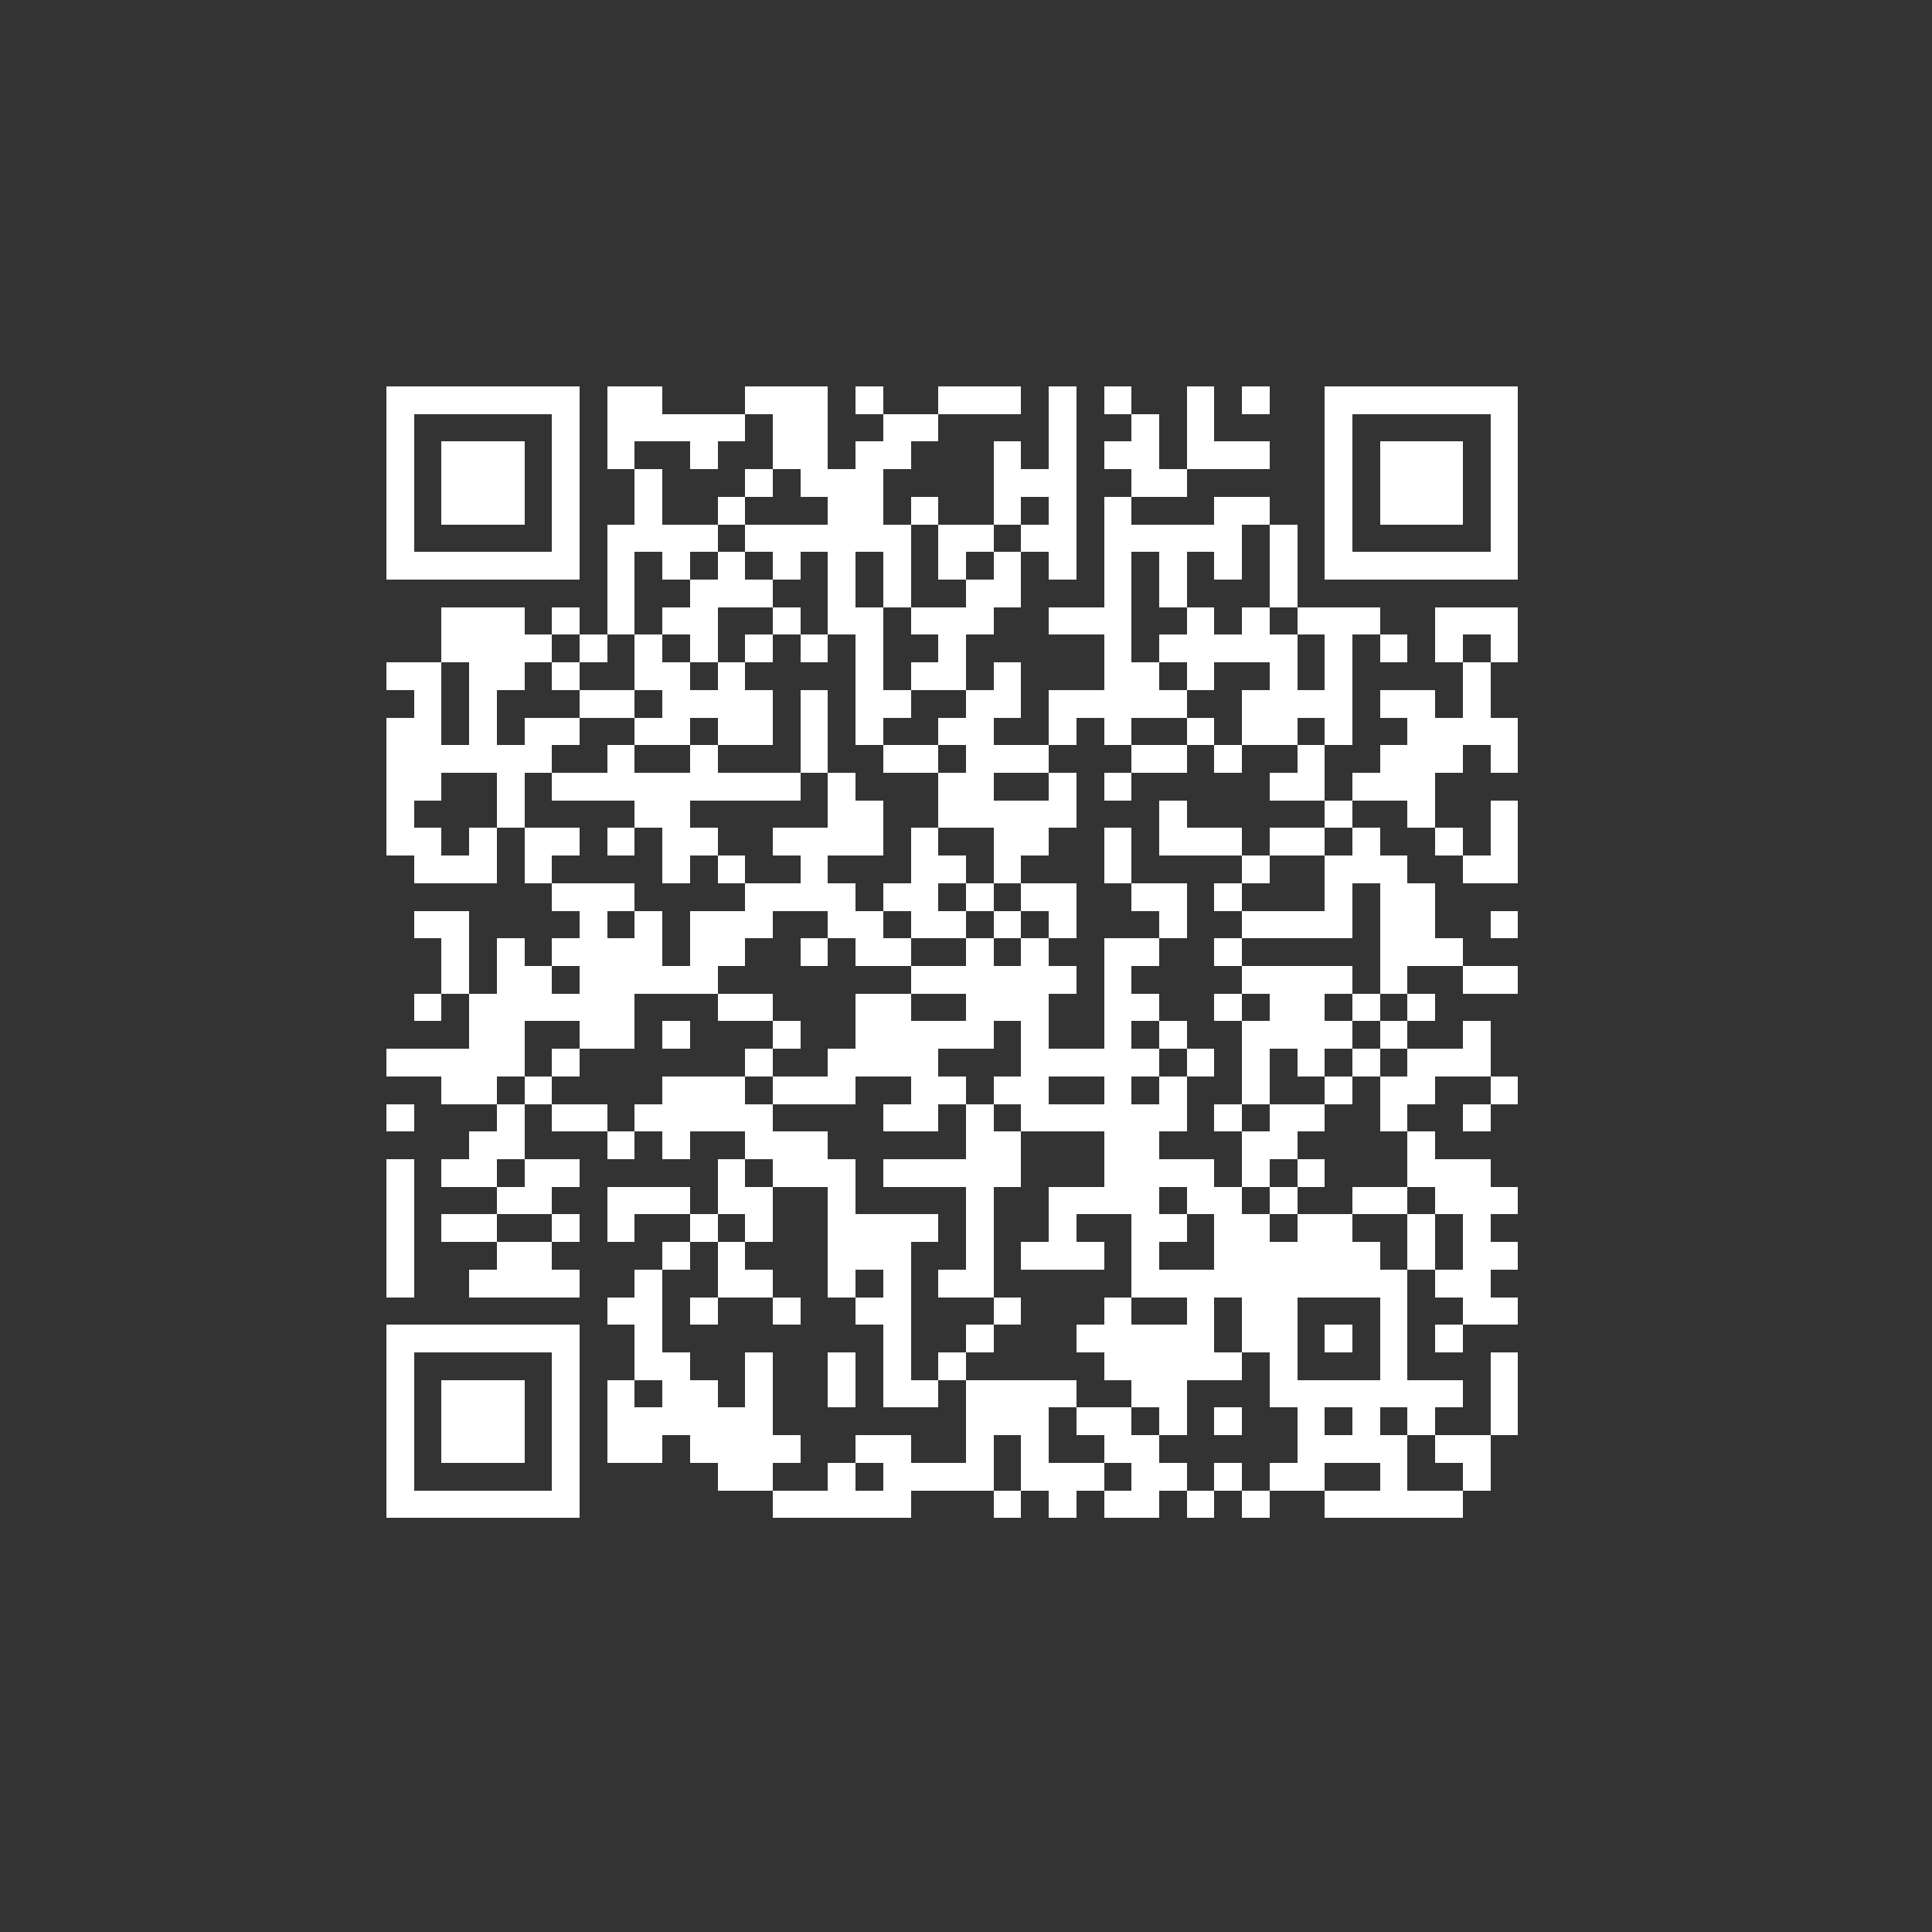 <?xml version="1.0" encoding="UTF-8" standalone="no"?>
<svg xmlns="http://www.w3.org/2000/svg" width="70" height="70" shape-rendering="crispEdges">
<rect width="100%" height="100%" fill="#333333" stroke="none"/>
<rect x="14" y="14" width="1" height="1" fill="white"/>
<rect x="15" y="14" width="1" height="1" fill="white"/>
<rect x="16" y="14" width="1" height="1" fill="white"/>
<rect x="17" y="14" width="1" height="1" fill="white"/>
<rect x="18" y="14" width="1" height="1" fill="white"/>
<rect x="19" y="14" width="1" height="1" fill="white"/>
<rect x="20" y="14" width="1" height="1" fill="white"/>
<rect x="22" y="14" width="1" height="1" fill="white"/>
<rect x="23" y="14" width="1" height="1" fill="white"/>
<rect x="27" y="14" width="1" height="1" fill="white"/>
<rect x="28" y="14" width="1" height="1" fill="white"/>
<rect x="29" y="14" width="1" height="1" fill="white"/>
<rect x="31" y="14" width="1" height="1" fill="white"/>
<rect x="34" y="14" width="1" height="1" fill="white"/>
<rect x="35" y="14" width="1" height="1" fill="white"/>
<rect x="36" y="14" width="1" height="1" fill="white"/>
<rect x="38" y="14" width="1" height="1" fill="white"/>
<rect x="40" y="14" width="1" height="1" fill="white"/>
<rect x="43" y="14" width="1" height="1" fill="white"/>
<rect x="45" y="14" width="1" height="1" fill="white"/>
<rect x="48" y="14" width="1" height="1" fill="white"/>
<rect x="49" y="14" width="1" height="1" fill="white"/>
<rect x="50" y="14" width="1" height="1" fill="white"/>
<rect x="51" y="14" width="1" height="1" fill="white"/>
<rect x="52" y="14" width="1" height="1" fill="white"/>
<rect x="53" y="14" width="1" height="1" fill="white"/>
<rect x="54" y="14" width="1" height="1" fill="white"/>
<rect x="14" y="15" width="1" height="1" fill="white"/>
<rect x="20" y="15" width="1" height="1" fill="white"/>
<rect x="22" y="15" width="1" height="1" fill="white"/>
<rect x="23" y="15" width="1" height="1" fill="white"/>
<rect x="24" y="15" width="1" height="1" fill="white"/>
<rect x="25" y="15" width="1" height="1" fill="white"/>
<rect x="26" y="15" width="1" height="1" fill="white"/>
<rect x="28" y="15" width="1" height="1" fill="white"/>
<rect x="29" y="15" width="1" height="1" fill="white"/>
<rect x="32" y="15" width="1" height="1" fill="white"/>
<rect x="33" y="15" width="1" height="1" fill="white"/>
<rect x="38" y="15" width="1" height="1" fill="white"/>
<rect x="41" y="15" width="1" height="1" fill="white"/>
<rect x="43" y="15" width="1" height="1" fill="white"/>
<rect x="48" y="15" width="1" height="1" fill="white"/>
<rect x="54" y="15" width="1" height="1" fill="white"/>
<rect x="14" y="16" width="1" height="1" fill="white"/>
<rect x="16" y="16" width="1" height="1" fill="white"/>
<rect x="17" y="16" width="1" height="1" fill="white"/>
<rect x="18" y="16" width="1" height="1" fill="white"/>
<rect x="20" y="16" width="1" height="1" fill="white"/>
<rect x="22" y="16" width="1" height="1" fill="white"/>
<rect x="25" y="16" width="1" height="1" fill="white"/>
<rect x="28" y="16" width="1" height="1" fill="white"/>
<rect x="29" y="16" width="1" height="1" fill="white"/>
<rect x="31" y="16" width="1" height="1" fill="white"/>
<rect x="32" y="16" width="1" height="1" fill="white"/>
<rect x="36" y="16" width="1" height="1" fill="white"/>
<rect x="38" y="16" width="1" height="1" fill="white"/>
<rect x="40" y="16" width="1" height="1" fill="white"/>
<rect x="41" y="16" width="1" height="1" fill="white"/>
<rect x="43" y="16" width="1" height="1" fill="white"/>
<rect x="44" y="16" width="1" height="1" fill="white"/>
<rect x="45" y="16" width="1" height="1" fill="white"/>
<rect x="48" y="16" width="1" height="1" fill="white"/>
<rect x="50" y="16" width="1" height="1" fill="white"/>
<rect x="51" y="16" width="1" height="1" fill="white"/>
<rect x="52" y="16" width="1" height="1" fill="white"/>
<rect x="54" y="16" width="1" height="1" fill="white"/>
<rect x="14" y="17" width="1" height="1" fill="white"/>
<rect x="16" y="17" width="1" height="1" fill="white"/>
<rect x="17" y="17" width="1" height="1" fill="white"/>
<rect x="18" y="17" width="1" height="1" fill="white"/>
<rect x="20" y="17" width="1" height="1" fill="white"/>
<rect x="23" y="17" width="1" height="1" fill="white"/>
<rect x="27" y="17" width="1" height="1" fill="white"/>
<rect x="29" y="17" width="1" height="1" fill="white"/>
<rect x="30" y="17" width="1" height="1" fill="white"/>
<rect x="31" y="17" width="1" height="1" fill="white"/>
<rect x="36" y="17" width="1" height="1" fill="white"/>
<rect x="37" y="17" width="1" height="1" fill="white"/>
<rect x="38" y="17" width="1" height="1" fill="white"/>
<rect x="41" y="17" width="1" height="1" fill="white"/>
<rect x="42" y="17" width="1" height="1" fill="white"/>
<rect x="48" y="17" width="1" height="1" fill="white"/>
<rect x="50" y="17" width="1" height="1" fill="white"/>
<rect x="51" y="17" width="1" height="1" fill="white"/>
<rect x="52" y="17" width="1" height="1" fill="white"/>
<rect x="54" y="17" width="1" height="1" fill="white"/>
<rect x="14" y="18" width="1" height="1" fill="white"/>
<rect x="16" y="18" width="1" height="1" fill="white"/>
<rect x="17" y="18" width="1" height="1" fill="white"/>
<rect x="18" y="18" width="1" height="1" fill="white"/>
<rect x="20" y="18" width="1" height="1" fill="white"/>
<rect x="23" y="18" width="1" height="1" fill="white"/>
<rect x="26" y="18" width="1" height="1" fill="white"/>
<rect x="30" y="18" width="1" height="1" fill="white"/>
<rect x="31" y="18" width="1" height="1" fill="white"/>
<rect x="33" y="18" width="1" height="1" fill="white"/>
<rect x="36" y="18" width="1" height="1" fill="white"/>
<rect x="38" y="18" width="1" height="1" fill="white"/>
<rect x="40" y="18" width="1" height="1" fill="white"/>
<rect x="44" y="18" width="1" height="1" fill="white"/>
<rect x="45" y="18" width="1" height="1" fill="white"/>
<rect x="48" y="18" width="1" height="1" fill="white"/>
<rect x="50" y="18" width="1" height="1" fill="white"/>
<rect x="51" y="18" width="1" height="1" fill="white"/>
<rect x="52" y="18" width="1" height="1" fill="white"/>
<rect x="54" y="18" width="1" height="1" fill="white"/>
<rect x="14" y="19" width="1" height="1" fill="white"/>
<rect x="20" y="19" width="1" height="1" fill="white"/>
<rect x="22" y="19" width="1" height="1" fill="white"/>
<rect x="23" y="19" width="1" height="1" fill="white"/>
<rect x="24" y="19" width="1" height="1" fill="white"/>
<rect x="25" y="19" width="1" height="1" fill="white"/>
<rect x="27" y="19" width="1" height="1" fill="white"/>
<rect x="28" y="19" width="1" height="1" fill="white"/>
<rect x="29" y="19" width="1" height="1" fill="white"/>
<rect x="30" y="19" width="1" height="1" fill="white"/>
<rect x="31" y="19" width="1" height="1" fill="white"/>
<rect x="32" y="19" width="1" height="1" fill="white"/>
<rect x="34" y="19" width="1" height="1" fill="white"/>
<rect x="35" y="19" width="1" height="1" fill="white"/>
<rect x="37" y="19" width="1" height="1" fill="white"/>
<rect x="38" y="19" width="1" height="1" fill="white"/>
<rect x="40" y="19" width="1" height="1" fill="white"/>
<rect x="41" y="19" width="1" height="1" fill="white"/>
<rect x="42" y="19" width="1" height="1" fill="white"/>
<rect x="43" y="19" width="1" height="1" fill="white"/>
<rect x="44" y="19" width="1" height="1" fill="white"/>
<rect x="46" y="19" width="1" height="1" fill="white"/>
<rect x="48" y="19" width="1" height="1" fill="white"/>
<rect x="54" y="19" width="1" height="1" fill="white"/>
<rect x="14" y="20" width="1" height="1" fill="white"/>
<rect x="15" y="20" width="1" height="1" fill="white"/>
<rect x="16" y="20" width="1" height="1" fill="white"/>
<rect x="17" y="20" width="1" height="1" fill="white"/>
<rect x="18" y="20" width="1" height="1" fill="white"/>
<rect x="19" y="20" width="1" height="1" fill="white"/>
<rect x="20" y="20" width="1" height="1" fill="white"/>
<rect x="22" y="20" width="1" height="1" fill="white"/>
<rect x="24" y="20" width="1" height="1" fill="white"/>
<rect x="26" y="20" width="1" height="1" fill="white"/>
<rect x="28" y="20" width="1" height="1" fill="white"/>
<rect x="30" y="20" width="1" height="1" fill="white"/>
<rect x="32" y="20" width="1" height="1" fill="white"/>
<rect x="34" y="20" width="1" height="1" fill="white"/>
<rect x="36" y="20" width="1" height="1" fill="white"/>
<rect x="38" y="20" width="1" height="1" fill="white"/>
<rect x="40" y="20" width="1" height="1" fill="white"/>
<rect x="42" y="20" width="1" height="1" fill="white"/>
<rect x="44" y="20" width="1" height="1" fill="white"/>
<rect x="46" y="20" width="1" height="1" fill="white"/>
<rect x="48" y="20" width="1" height="1" fill="white"/>
<rect x="49" y="20" width="1" height="1" fill="white"/>
<rect x="50" y="20" width="1" height="1" fill="white"/>
<rect x="51" y="20" width="1" height="1" fill="white"/>
<rect x="52" y="20" width="1" height="1" fill="white"/>
<rect x="53" y="20" width="1" height="1" fill="white"/>
<rect x="54" y="20" width="1" height="1" fill="white"/>
<rect x="22" y="21" width="1" height="1" fill="white"/>
<rect x="25" y="21" width="1" height="1" fill="white"/>
<rect x="26" y="21" width="1" height="1" fill="white"/>
<rect x="27" y="21" width="1" height="1" fill="white"/>
<rect x="30" y="21" width="1" height="1" fill="white"/>
<rect x="32" y="21" width="1" height="1" fill="white"/>
<rect x="35" y="21" width="1" height="1" fill="white"/>
<rect x="36" y="21" width="1" height="1" fill="white"/>
<rect x="40" y="21" width="1" height="1" fill="white"/>
<rect x="42" y="21" width="1" height="1" fill="white"/>
<rect x="46" y="21" width="1" height="1" fill="white"/>
<rect x="16" y="22" width="1" height="1" fill="white"/>
<rect x="17" y="22" width="1" height="1" fill="white"/>
<rect x="18" y="22" width="1" height="1" fill="white"/>
<rect x="20" y="22" width="1" height="1" fill="white"/>
<rect x="22" y="22" width="1" height="1" fill="white"/>
<rect x="24" y="22" width="1" height="1" fill="white"/>
<rect x="25" y="22" width="1" height="1" fill="white"/>
<rect x="28" y="22" width="1" height="1" fill="white"/>
<rect x="30" y="22" width="1" height="1" fill="white"/>
<rect x="31" y="22" width="1" height="1" fill="white"/>
<rect x="33" y="22" width="1" height="1" fill="white"/>
<rect x="34" y="22" width="1" height="1" fill="white"/>
<rect x="35" y="22" width="1" height="1" fill="white"/>
<rect x="38" y="22" width="1" height="1" fill="white"/>
<rect x="39" y="22" width="1" height="1" fill="white"/>
<rect x="40" y="22" width="1" height="1" fill="white"/>
<rect x="43" y="22" width="1" height="1" fill="white"/>
<rect x="45" y="22" width="1" height="1" fill="white"/>
<rect x="47" y="22" width="1" height="1" fill="white"/>
<rect x="48" y="22" width="1" height="1" fill="white"/>
<rect x="49" y="22" width="1" height="1" fill="white"/>
<rect x="52" y="22" width="1" height="1" fill="white"/>
<rect x="53" y="22" width="1" height="1" fill="white"/>
<rect x="54" y="22" width="1" height="1" fill="white"/>
<rect x="16" y="23" width="1" height="1" fill="white"/>
<rect x="17" y="23" width="1" height="1" fill="white"/>
<rect x="18" y="23" width="1" height="1" fill="white"/>
<rect x="19" y="23" width="1" height="1" fill="white"/>
<rect x="21" y="23" width="1" height="1" fill="white"/>
<rect x="23" y="23" width="1" height="1" fill="white"/>
<rect x="25" y="23" width="1" height="1" fill="white"/>
<rect x="27" y="23" width="1" height="1" fill="white"/>
<rect x="29" y="23" width="1" height="1" fill="white"/>
<rect x="31" y="23" width="1" height="1" fill="white"/>
<rect x="34" y="23" width="1" height="1" fill="white"/>
<rect x="40" y="23" width="1" height="1" fill="white"/>
<rect x="42" y="23" width="1" height="1" fill="white"/>
<rect x="43" y="23" width="1" height="1" fill="white"/>
<rect x="44" y="23" width="1" height="1" fill="white"/>
<rect x="45" y="23" width="1" height="1" fill="white"/>
<rect x="46" y="23" width="1" height="1" fill="white"/>
<rect x="48" y="23" width="1" height="1" fill="white"/>
<rect x="50" y="23" width="1" height="1" fill="white"/>
<rect x="52" y="23" width="1" height="1" fill="white"/>
<rect x="54" y="23" width="1" height="1" fill="white"/>
<rect x="14" y="24" width="1" height="1" fill="white"/>
<rect x="15" y="24" width="1" height="1" fill="white"/>
<rect x="17" y="24" width="1" height="1" fill="white"/>
<rect x="18" y="24" width="1" height="1" fill="white"/>
<rect x="20" y="24" width="1" height="1" fill="white"/>
<rect x="23" y="24" width="1" height="1" fill="white"/>
<rect x="24" y="24" width="1" height="1" fill="white"/>
<rect x="26" y="24" width="1" height="1" fill="white"/>
<rect x="31" y="24" width="1" height="1" fill="white"/>
<rect x="33" y="24" width="1" height="1" fill="white"/>
<rect x="34" y="24" width="1" height="1" fill="white"/>
<rect x="36" y="24" width="1" height="1" fill="white"/>
<rect x="40" y="24" width="1" height="1" fill="white"/>
<rect x="41" y="24" width="1" height="1" fill="white"/>
<rect x="43" y="24" width="1" height="1" fill="white"/>
<rect x="46" y="24" width="1" height="1" fill="white"/>
<rect x="48" y="24" width="1" height="1" fill="white"/>
<rect x="53" y="24" width="1" height="1" fill="white"/>
<rect x="15" y="25" width="1" height="1" fill="white"/>
<rect x="17" y="25" width="1" height="1" fill="white"/>
<rect x="21" y="25" width="1" height="1" fill="white"/>
<rect x="22" y="25" width="1" height="1" fill="white"/>
<rect x="24" y="25" width="1" height="1" fill="white"/>
<rect x="25" y="25" width="1" height="1" fill="white"/>
<rect x="26" y="25" width="1" height="1" fill="white"/>
<rect x="27" y="25" width="1" height="1" fill="white"/>
<rect x="29" y="25" width="1" height="1" fill="white"/>
<rect x="31" y="25" width="1" height="1" fill="white"/>
<rect x="32" y="25" width="1" height="1" fill="white"/>
<rect x="35" y="25" width="1" height="1" fill="white"/>
<rect x="36" y="25" width="1" height="1" fill="white"/>
<rect x="38" y="25" width="1" height="1" fill="white"/>
<rect x="39" y="25" width="1" height="1" fill="white"/>
<rect x="40" y="25" width="1" height="1" fill="white"/>
<rect x="41" y="25" width="1" height="1" fill="white"/>
<rect x="42" y="25" width="1" height="1" fill="white"/>
<rect x="45" y="25" width="1" height="1" fill="white"/>
<rect x="46" y="25" width="1" height="1" fill="white"/>
<rect x="47" y="25" width="1" height="1" fill="white"/>
<rect x="48" y="25" width="1" height="1" fill="white"/>
<rect x="50" y="25" width="1" height="1" fill="white"/>
<rect x="51" y="25" width="1" height="1" fill="white"/>
<rect x="53" y="25" width="1" height="1" fill="white"/>
<rect x="14" y="26" width="1" height="1" fill="white"/>
<rect x="15" y="26" width="1" height="1" fill="white"/>
<rect x="17" y="26" width="1" height="1" fill="white"/>
<rect x="19" y="26" width="1" height="1" fill="white"/>
<rect x="20" y="26" width="1" height="1" fill="white"/>
<rect x="23" y="26" width="1" height="1" fill="white"/>
<rect x="24" y="26" width="1" height="1" fill="white"/>
<rect x="26" y="26" width="1" height="1" fill="white"/>
<rect x="27" y="26" width="1" height="1" fill="white"/>
<rect x="29" y="26" width="1" height="1" fill="white"/>
<rect x="31" y="26" width="1" height="1" fill="white"/>
<rect x="34" y="26" width="1" height="1" fill="white"/>
<rect x="35" y="26" width="1" height="1" fill="white"/>
<rect x="38" y="26" width="1" height="1" fill="white"/>
<rect x="40" y="26" width="1" height="1" fill="white"/>
<rect x="43" y="26" width="1" height="1" fill="white"/>
<rect x="45" y="26" width="1" height="1" fill="white"/>
<rect x="46" y="26" width="1" height="1" fill="white"/>
<rect x="48" y="26" width="1" height="1" fill="white"/>
<rect x="51" y="26" width="1" height="1" fill="white"/>
<rect x="52" y="26" width="1" height="1" fill="white"/>
<rect x="53" y="26" width="1" height="1" fill="white"/>
<rect x="54" y="26" width="1" height="1" fill="white"/>
<rect x="14" y="27" width="1" height="1" fill="white"/>
<rect x="15" y="27" width="1" height="1" fill="white"/>
<rect x="16" y="27" width="1" height="1" fill="white"/>
<rect x="17" y="27" width="1" height="1" fill="white"/>
<rect x="18" y="27" width="1" height="1" fill="white"/>
<rect x="19" y="27" width="1" height="1" fill="white"/>
<rect x="22" y="27" width="1" height="1" fill="white"/>
<rect x="25" y="27" width="1" height="1" fill="white"/>
<rect x="29" y="27" width="1" height="1" fill="white"/>
<rect x="32" y="27" width="1" height="1" fill="white"/>
<rect x="33" y="27" width="1" height="1" fill="white"/>
<rect x="35" y="27" width="1" height="1" fill="white"/>
<rect x="36" y="27" width="1" height="1" fill="white"/>
<rect x="37" y="27" width="1" height="1" fill="white"/>
<rect x="41" y="27" width="1" height="1" fill="white"/>
<rect x="42" y="27" width="1" height="1" fill="white"/>
<rect x="44" y="27" width="1" height="1" fill="white"/>
<rect x="47" y="27" width="1" height="1" fill="white"/>
<rect x="50" y="27" width="1" height="1" fill="white"/>
<rect x="51" y="27" width="1" height="1" fill="white"/>
<rect x="52" y="27" width="1" height="1" fill="white"/>
<rect x="54" y="27" width="1" height="1" fill="white"/>
<rect x="14" y="28" width="1" height="1" fill="white"/>
<rect x="15" y="28" width="1" height="1" fill="white"/>
<rect x="18" y="28" width="1" height="1" fill="white"/>
<rect x="20" y="28" width="1" height="1" fill="white"/>
<rect x="21" y="28" width="1" height="1" fill="white"/>
<rect x="22" y="28" width="1" height="1" fill="white"/>
<rect x="23" y="28" width="1" height="1" fill="white"/>
<rect x="24" y="28" width="1" height="1" fill="white"/>
<rect x="25" y="28" width="1" height="1" fill="white"/>
<rect x="26" y="28" width="1" height="1" fill="white"/>
<rect x="27" y="28" width="1" height="1" fill="white"/>
<rect x="28" y="28" width="1" height="1" fill="white"/>
<rect x="30" y="28" width="1" height="1" fill="white"/>
<rect x="34" y="28" width="1" height="1" fill="white"/>
<rect x="35" y="28" width="1" height="1" fill="white"/>
<rect x="38" y="28" width="1" height="1" fill="white"/>
<rect x="40" y="28" width="1" height="1" fill="white"/>
<rect x="46" y="28" width="1" height="1" fill="white"/>
<rect x="47" y="28" width="1" height="1" fill="white"/>
<rect x="49" y="28" width="1" height="1" fill="white"/>
<rect x="50" y="28" width="1" height="1" fill="white"/>
<rect x="51" y="28" width="1" height="1" fill="white"/>
<rect x="14" y="29" width="1" height="1" fill="white"/>
<rect x="18" y="29" width="1" height="1" fill="white"/>
<rect x="23" y="29" width="1" height="1" fill="white"/>
<rect x="24" y="29" width="1" height="1" fill="white"/>
<rect x="30" y="29" width="1" height="1" fill="white"/>
<rect x="31" y="29" width="1" height="1" fill="white"/>
<rect x="34" y="29" width="1" height="1" fill="white"/>
<rect x="35" y="29" width="1" height="1" fill="white"/>
<rect x="36" y="29" width="1" height="1" fill="white"/>
<rect x="37" y="29" width="1" height="1" fill="white"/>
<rect x="38" y="29" width="1" height="1" fill="white"/>
<rect x="42" y="29" width="1" height="1" fill="white"/>
<rect x="48" y="29" width="1" height="1" fill="white"/>
<rect x="51" y="29" width="1" height="1" fill="white"/>
<rect x="54" y="29" width="1" height="1" fill="white"/>
<rect x="14" y="30" width="1" height="1" fill="white"/>
<rect x="15" y="30" width="1" height="1" fill="white"/>
<rect x="17" y="30" width="1" height="1" fill="white"/>
<rect x="19" y="30" width="1" height="1" fill="white"/>
<rect x="20" y="30" width="1" height="1" fill="white"/>
<rect x="22" y="30" width="1" height="1" fill="white"/>
<rect x="24" y="30" width="1" height="1" fill="white"/>
<rect x="25" y="30" width="1" height="1" fill="white"/>
<rect x="28" y="30" width="1" height="1" fill="white"/>
<rect x="29" y="30" width="1" height="1" fill="white"/>
<rect x="30" y="30" width="1" height="1" fill="white"/>
<rect x="31" y="30" width="1" height="1" fill="white"/>
<rect x="33" y="30" width="1" height="1" fill="white"/>
<rect x="36" y="30" width="1" height="1" fill="white"/>
<rect x="37" y="30" width="1" height="1" fill="white"/>
<rect x="40" y="30" width="1" height="1" fill="white"/>
<rect x="42" y="30" width="1" height="1" fill="white"/>
<rect x="43" y="30" width="1" height="1" fill="white"/>
<rect x="44" y="30" width="1" height="1" fill="white"/>
<rect x="46" y="30" width="1" height="1" fill="white"/>
<rect x="47" y="30" width="1" height="1" fill="white"/>
<rect x="49" y="30" width="1" height="1" fill="white"/>
<rect x="52" y="30" width="1" height="1" fill="white"/>
<rect x="54" y="30" width="1" height="1" fill="white"/>
<rect x="15" y="31" width="1" height="1" fill="white"/>
<rect x="16" y="31" width="1" height="1" fill="white"/>
<rect x="17" y="31" width="1" height="1" fill="white"/>
<rect x="19" y="31" width="1" height="1" fill="white"/>
<rect x="24" y="31" width="1" height="1" fill="white"/>
<rect x="26" y="31" width="1" height="1" fill="white"/>
<rect x="29" y="31" width="1" height="1" fill="white"/>
<rect x="33" y="31" width="1" height="1" fill="white"/>
<rect x="34" y="31" width="1" height="1" fill="white"/>
<rect x="36" y="31" width="1" height="1" fill="white"/>
<rect x="40" y="31" width="1" height="1" fill="white"/>
<rect x="45" y="31" width="1" height="1" fill="white"/>
<rect x="48" y="31" width="1" height="1" fill="white"/>
<rect x="49" y="31" width="1" height="1" fill="white"/>
<rect x="50" y="31" width="1" height="1" fill="white"/>
<rect x="53" y="31" width="1" height="1" fill="white"/>
<rect x="54" y="31" width="1" height="1" fill="white"/>
<rect x="20" y="32" width="1" height="1" fill="white"/>
<rect x="21" y="32" width="1" height="1" fill="white"/>
<rect x="22" y="32" width="1" height="1" fill="white"/>
<rect x="27" y="32" width="1" height="1" fill="white"/>
<rect x="28" y="32" width="1" height="1" fill="white"/>
<rect x="29" y="32" width="1" height="1" fill="white"/>
<rect x="30" y="32" width="1" height="1" fill="white"/>
<rect x="32" y="32" width="1" height="1" fill="white"/>
<rect x="33" y="32" width="1" height="1" fill="white"/>
<rect x="35" y="32" width="1" height="1" fill="white"/>
<rect x="37" y="32" width="1" height="1" fill="white"/>
<rect x="38" y="32" width="1" height="1" fill="white"/>
<rect x="41" y="32" width="1" height="1" fill="white"/>
<rect x="42" y="32" width="1" height="1" fill="white"/>
<rect x="44" y="32" width="1" height="1" fill="white"/>
<rect x="48" y="32" width="1" height="1" fill="white"/>
<rect x="50" y="32" width="1" height="1" fill="white"/>
<rect x="51" y="32" width="1" height="1" fill="white"/>
<rect x="15" y="33" width="1" height="1" fill="white"/>
<rect x="16" y="33" width="1" height="1" fill="white"/>
<rect x="21" y="33" width="1" height="1" fill="white"/>
<rect x="23" y="33" width="1" height="1" fill="white"/>
<rect x="25" y="33" width="1" height="1" fill="white"/>
<rect x="26" y="33" width="1" height="1" fill="white"/>
<rect x="27" y="33" width="1" height="1" fill="white"/>
<rect x="30" y="33" width="1" height="1" fill="white"/>
<rect x="31" y="33" width="1" height="1" fill="white"/>
<rect x="33" y="33" width="1" height="1" fill="white"/>
<rect x="34" y="33" width="1" height="1" fill="white"/>
<rect x="36" y="33" width="1" height="1" fill="white"/>
<rect x="38" y="33" width="1" height="1" fill="white"/>
<rect x="42" y="33" width="1" height="1" fill="white"/>
<rect x="45" y="33" width="1" height="1" fill="white"/>
<rect x="46" y="33" width="1" height="1" fill="white"/>
<rect x="47" y="33" width="1" height="1" fill="white"/>
<rect x="48" y="33" width="1" height="1" fill="white"/>
<rect x="50" y="33" width="1" height="1" fill="white"/>
<rect x="51" y="33" width="1" height="1" fill="white"/>
<rect x="54" y="33" width="1" height="1" fill="white"/>
<rect x="16" y="34" width="1" height="1" fill="white"/>
<rect x="18" y="34" width="1" height="1" fill="white"/>
<rect x="20" y="34" width="1" height="1" fill="white"/>
<rect x="21" y="34" width="1" height="1" fill="white"/>
<rect x="22" y="34" width="1" height="1" fill="white"/>
<rect x="23" y="34" width="1" height="1" fill="white"/>
<rect x="25" y="34" width="1" height="1" fill="white"/>
<rect x="26" y="34" width="1" height="1" fill="white"/>
<rect x="29" y="34" width="1" height="1" fill="white"/>
<rect x="31" y="34" width="1" height="1" fill="white"/>
<rect x="32" y="34" width="1" height="1" fill="white"/>
<rect x="35" y="34" width="1" height="1" fill="white"/>
<rect x="37" y="34" width="1" height="1" fill="white"/>
<rect x="40" y="34" width="1" height="1" fill="white"/>
<rect x="41" y="34" width="1" height="1" fill="white"/>
<rect x="44" y="34" width="1" height="1" fill="white"/>
<rect x="50" y="34" width="1" height="1" fill="white"/>
<rect x="51" y="34" width="1" height="1" fill="white"/>
<rect x="52" y="34" width="1" height="1" fill="white"/>
<rect x="16" y="35" width="1" height="1" fill="white"/>
<rect x="18" y="35" width="1" height="1" fill="white"/>
<rect x="19" y="35" width="1" height="1" fill="white"/>
<rect x="21" y="35" width="1" height="1" fill="white"/>
<rect x="22" y="35" width="1" height="1" fill="white"/>
<rect x="23" y="35" width="1" height="1" fill="white"/>
<rect x="24" y="35" width="1" height="1" fill="white"/>
<rect x="25" y="35" width="1" height="1" fill="white"/>
<rect x="33" y="35" width="1" height="1" fill="white"/>
<rect x="34" y="35" width="1" height="1" fill="white"/>
<rect x="35" y="35" width="1" height="1" fill="white"/>
<rect x="36" y="35" width="1" height="1" fill="white"/>
<rect x="37" y="35" width="1" height="1" fill="white"/>
<rect x="38" y="35" width="1" height="1" fill="white"/>
<rect x="40" y="35" width="1" height="1" fill="white"/>
<rect x="45" y="35" width="1" height="1" fill="white"/>
<rect x="46" y="35" width="1" height="1" fill="white"/>
<rect x="47" y="35" width="1" height="1" fill="white"/>
<rect x="48" y="35" width="1" height="1" fill="white"/>
<rect x="50" y="35" width="1" height="1" fill="white"/>
<rect x="53" y="35" width="1" height="1" fill="white"/>
<rect x="54" y="35" width="1" height="1" fill="white"/>
<rect x="15" y="36" width="1" height="1" fill="white"/>
<rect x="17" y="36" width="1" height="1" fill="white"/>
<rect x="18" y="36" width="1" height="1" fill="white"/>
<rect x="19" y="36" width="1" height="1" fill="white"/>
<rect x="20" y="36" width="1" height="1" fill="white"/>
<rect x="21" y="36" width="1" height="1" fill="white"/>
<rect x="22" y="36" width="1" height="1" fill="white"/>
<rect x="26" y="36" width="1" height="1" fill="white"/>
<rect x="27" y="36" width="1" height="1" fill="white"/>
<rect x="31" y="36" width="1" height="1" fill="white"/>
<rect x="32" y="36" width="1" height="1" fill="white"/>
<rect x="35" y="36" width="1" height="1" fill="white"/>
<rect x="36" y="36" width="1" height="1" fill="white"/>
<rect x="37" y="36" width="1" height="1" fill="white"/>
<rect x="40" y="36" width="1" height="1" fill="white"/>
<rect x="41" y="36" width="1" height="1" fill="white"/>
<rect x="44" y="36" width="1" height="1" fill="white"/>
<rect x="46" y="36" width="1" height="1" fill="white"/>
<rect x="47" y="36" width="1" height="1" fill="white"/>
<rect x="49" y="36" width="1" height="1" fill="white"/>
<rect x="51" y="36" width="1" height="1" fill="white"/>
<rect x="17" y="37" width="1" height="1" fill="white"/>
<rect x="18" y="37" width="1" height="1" fill="white"/>
<rect x="21" y="37" width="1" height="1" fill="white"/>
<rect x="22" y="37" width="1" height="1" fill="white"/>
<rect x="24" y="37" width="1" height="1" fill="white"/>
<rect x="28" y="37" width="1" height="1" fill="white"/>
<rect x="31" y="37" width="1" height="1" fill="white"/>
<rect x="32" y="37" width="1" height="1" fill="white"/>
<rect x="33" y="37" width="1" height="1" fill="white"/>
<rect x="34" y="37" width="1" height="1" fill="white"/>
<rect x="35" y="37" width="1" height="1" fill="white"/>
<rect x="37" y="37" width="1" height="1" fill="white"/>
<rect x="40" y="37" width="1" height="1" fill="white"/>
<rect x="42" y="37" width="1" height="1" fill="white"/>
<rect x="45" y="37" width="1" height="1" fill="white"/>
<rect x="46" y="37" width="1" height="1" fill="white"/>
<rect x="47" y="37" width="1" height="1" fill="white"/>
<rect x="48" y="37" width="1" height="1" fill="white"/>
<rect x="50" y="37" width="1" height="1" fill="white"/>
<rect x="53" y="37" width="1" height="1" fill="white"/>
<rect x="14" y="38" width="1" height="1" fill="white"/>
<rect x="15" y="38" width="1" height="1" fill="white"/>
<rect x="16" y="38" width="1" height="1" fill="white"/>
<rect x="17" y="38" width="1" height="1" fill="white"/>
<rect x="18" y="38" width="1" height="1" fill="white"/>
<rect x="20" y="38" width="1" height="1" fill="white"/>
<rect x="27" y="38" width="1" height="1" fill="white"/>
<rect x="30" y="38" width="1" height="1" fill="white"/>
<rect x="31" y="38" width="1" height="1" fill="white"/>
<rect x="32" y="38" width="1" height="1" fill="white"/>
<rect x="33" y="38" width="1" height="1" fill="white"/>
<rect x="37" y="38" width="1" height="1" fill="white"/>
<rect x="38" y="38" width="1" height="1" fill="white"/>
<rect x="39" y="38" width="1" height="1" fill="white"/>
<rect x="40" y="38" width="1" height="1" fill="white"/>
<rect x="41" y="38" width="1" height="1" fill="white"/>
<rect x="43" y="38" width="1" height="1" fill="white"/>
<rect x="45" y="38" width="1" height="1" fill="white"/>
<rect x="47" y="38" width="1" height="1" fill="white"/>
<rect x="49" y="38" width="1" height="1" fill="white"/>
<rect x="51" y="38" width="1" height="1" fill="white"/>
<rect x="52" y="38" width="1" height="1" fill="white"/>
<rect x="53" y="38" width="1" height="1" fill="white"/>
<rect x="16" y="39" width="1" height="1" fill="white"/>
<rect x="17" y="39" width="1" height="1" fill="white"/>
<rect x="19" y="39" width="1" height="1" fill="white"/>
<rect x="24" y="39" width="1" height="1" fill="white"/>
<rect x="25" y="39" width="1" height="1" fill="white"/>
<rect x="26" y="39" width="1" height="1" fill="white"/>
<rect x="28" y="39" width="1" height="1" fill="white"/>
<rect x="29" y="39" width="1" height="1" fill="white"/>
<rect x="30" y="39" width="1" height="1" fill="white"/>
<rect x="33" y="39" width="1" height="1" fill="white"/>
<rect x="34" y="39" width="1" height="1" fill="white"/>
<rect x="36" y="39" width="1" height="1" fill="white"/>
<rect x="37" y="39" width="1" height="1" fill="white"/>
<rect x="40" y="39" width="1" height="1" fill="white"/>
<rect x="42" y="39" width="1" height="1" fill="white"/>
<rect x="45" y="39" width="1" height="1" fill="white"/>
<rect x="48" y="39" width="1" height="1" fill="white"/>
<rect x="50" y="39" width="1" height="1" fill="white"/>
<rect x="51" y="39" width="1" height="1" fill="white"/>
<rect x="54" y="39" width="1" height="1" fill="white"/>
<rect x="14" y="40" width="1" height="1" fill="white"/>
<rect x="18" y="40" width="1" height="1" fill="white"/>
<rect x="20" y="40" width="1" height="1" fill="white"/>
<rect x="21" y="40" width="1" height="1" fill="white"/>
<rect x="23" y="40" width="1" height="1" fill="white"/>
<rect x="24" y="40" width="1" height="1" fill="white"/>
<rect x="25" y="40" width="1" height="1" fill="white"/>
<rect x="26" y="40" width="1" height="1" fill="white"/>
<rect x="27" y="40" width="1" height="1" fill="white"/>
<rect x="32" y="40" width="1" height="1" fill="white"/>
<rect x="33" y="40" width="1" height="1" fill="white"/>
<rect x="35" y="40" width="1" height="1" fill="white"/>
<rect x="37" y="40" width="1" height="1" fill="white"/>
<rect x="38" y="40" width="1" height="1" fill="white"/>
<rect x="39" y="40" width="1" height="1" fill="white"/>
<rect x="40" y="40" width="1" height="1" fill="white"/>
<rect x="41" y="40" width="1" height="1" fill="white"/>
<rect x="42" y="40" width="1" height="1" fill="white"/>
<rect x="44" y="40" width="1" height="1" fill="white"/>
<rect x="46" y="40" width="1" height="1" fill="white"/>
<rect x="47" y="40" width="1" height="1" fill="white"/>
<rect x="50" y="40" width="1" height="1" fill="white"/>
<rect x="53" y="40" width="1" height="1" fill="white"/>
<rect x="17" y="41" width="1" height="1" fill="white"/>
<rect x="18" y="41" width="1" height="1" fill="white"/>
<rect x="22" y="41" width="1" height="1" fill="white"/>
<rect x="24" y="41" width="1" height="1" fill="white"/>
<rect x="27" y="41" width="1" height="1" fill="white"/>
<rect x="28" y="41" width="1" height="1" fill="white"/>
<rect x="29" y="41" width="1" height="1" fill="white"/>
<rect x="35" y="41" width="1" height="1" fill="white"/>
<rect x="36" y="41" width="1" height="1" fill="white"/>
<rect x="40" y="41" width="1" height="1" fill="white"/>
<rect x="41" y="41" width="1" height="1" fill="white"/>
<rect x="45" y="41" width="1" height="1" fill="white"/>
<rect x="46" y="41" width="1" height="1" fill="white"/>
<rect x="51" y="41" width="1" height="1" fill="white"/>
<rect x="14" y="42" width="1" height="1" fill="white"/>
<rect x="16" y="42" width="1" height="1" fill="white"/>
<rect x="17" y="42" width="1" height="1" fill="white"/>
<rect x="19" y="42" width="1" height="1" fill="white"/>
<rect x="20" y="42" width="1" height="1" fill="white"/>
<rect x="26" y="42" width="1" height="1" fill="white"/>
<rect x="28" y="42" width="1" height="1" fill="white"/>
<rect x="29" y="42" width="1" height="1" fill="white"/>
<rect x="30" y="42" width="1" height="1" fill="white"/>
<rect x="32" y="42" width="1" height="1" fill="white"/>
<rect x="33" y="42" width="1" height="1" fill="white"/>
<rect x="34" y="42" width="1" height="1" fill="white"/>
<rect x="35" y="42" width="1" height="1" fill="white"/>
<rect x="36" y="42" width="1" height="1" fill="white"/>
<rect x="40" y="42" width="1" height="1" fill="white"/>
<rect x="41" y="42" width="1" height="1" fill="white"/>
<rect x="42" y="42" width="1" height="1" fill="white"/>
<rect x="43" y="42" width="1" height="1" fill="white"/>
<rect x="45" y="42" width="1" height="1" fill="white"/>
<rect x="47" y="42" width="1" height="1" fill="white"/>
<rect x="51" y="42" width="1" height="1" fill="white"/>
<rect x="52" y="42" width="1" height="1" fill="white"/>
<rect x="53" y="42" width="1" height="1" fill="white"/>
<rect x="14" y="43" width="1" height="1" fill="white"/>
<rect x="18" y="43" width="1" height="1" fill="white"/>
<rect x="19" y="43" width="1" height="1" fill="white"/>
<rect x="22" y="43" width="1" height="1" fill="white"/>
<rect x="23" y="43" width="1" height="1" fill="white"/>
<rect x="24" y="43" width="1" height="1" fill="white"/>
<rect x="26" y="43" width="1" height="1" fill="white"/>
<rect x="27" y="43" width="1" height="1" fill="white"/>
<rect x="30" y="43" width="1" height="1" fill="white"/>
<rect x="35" y="43" width="1" height="1" fill="white"/>
<rect x="38" y="43" width="1" height="1" fill="white"/>
<rect x="39" y="43" width="1" height="1" fill="white"/>
<rect x="40" y="43" width="1" height="1" fill="white"/>
<rect x="41" y="43" width="1" height="1" fill="white"/>
<rect x="43" y="43" width="1" height="1" fill="white"/>
<rect x="44" y="43" width="1" height="1" fill="white"/>
<rect x="46" y="43" width="1" height="1" fill="white"/>
<rect x="49" y="43" width="1" height="1" fill="white"/>
<rect x="50" y="43" width="1" height="1" fill="white"/>
<rect x="52" y="43" width="1" height="1" fill="white"/>
<rect x="53" y="43" width="1" height="1" fill="white"/>
<rect x="54" y="43" width="1" height="1" fill="white"/>
<rect x="14" y="44" width="1" height="1" fill="white"/>
<rect x="16" y="44" width="1" height="1" fill="white"/>
<rect x="17" y="44" width="1" height="1" fill="white"/>
<rect x="20" y="44" width="1" height="1" fill="white"/>
<rect x="22" y="44" width="1" height="1" fill="white"/>
<rect x="25" y="44" width="1" height="1" fill="white"/>
<rect x="27" y="44" width="1" height="1" fill="white"/>
<rect x="30" y="44" width="1" height="1" fill="white"/>
<rect x="31" y="44" width="1" height="1" fill="white"/>
<rect x="32" y="44" width="1" height="1" fill="white"/>
<rect x="33" y="44" width="1" height="1" fill="white"/>
<rect x="35" y="44" width="1" height="1" fill="white"/>
<rect x="38" y="44" width="1" height="1" fill="white"/>
<rect x="41" y="44" width="1" height="1" fill="white"/>
<rect x="42" y="44" width="1" height="1" fill="white"/>
<rect x="44" y="44" width="1" height="1" fill="white"/>
<rect x="45" y="44" width="1" height="1" fill="white"/>
<rect x="47" y="44" width="1" height="1" fill="white"/>
<rect x="48" y="44" width="1" height="1" fill="white"/>
<rect x="51" y="44" width="1" height="1" fill="white"/>
<rect x="53" y="44" width="1" height="1" fill="white"/>
<rect x="14" y="45" width="1" height="1" fill="white"/>
<rect x="18" y="45" width="1" height="1" fill="white"/>
<rect x="19" y="45" width="1" height="1" fill="white"/>
<rect x="24" y="45" width="1" height="1" fill="white"/>
<rect x="26" y="45" width="1" height="1" fill="white"/>
<rect x="30" y="45" width="1" height="1" fill="white"/>
<rect x="31" y="45" width="1" height="1" fill="white"/>
<rect x="32" y="45" width="1" height="1" fill="white"/>
<rect x="35" y="45" width="1" height="1" fill="white"/>
<rect x="37" y="45" width="1" height="1" fill="white"/>
<rect x="38" y="45" width="1" height="1" fill="white"/>
<rect x="39" y="45" width="1" height="1" fill="white"/>
<rect x="41" y="45" width="1" height="1" fill="white"/>
<rect x="44" y="45" width="1" height="1" fill="white"/>
<rect x="45" y="45" width="1" height="1" fill="white"/>
<rect x="46" y="45" width="1" height="1" fill="white"/>
<rect x="47" y="45" width="1" height="1" fill="white"/>
<rect x="48" y="45" width="1" height="1" fill="white"/>
<rect x="49" y="45" width="1" height="1" fill="white"/>
<rect x="51" y="45" width="1" height="1" fill="white"/>
<rect x="53" y="45" width="1" height="1" fill="white"/>
<rect x="54" y="45" width="1" height="1" fill="white"/>
<rect x="14" y="46" width="1" height="1" fill="white"/>
<rect x="17" y="46" width="1" height="1" fill="white"/>
<rect x="18" y="46" width="1" height="1" fill="white"/>
<rect x="19" y="46" width="1" height="1" fill="white"/>
<rect x="20" y="46" width="1" height="1" fill="white"/>
<rect x="23" y="46" width="1" height="1" fill="white"/>
<rect x="26" y="46" width="1" height="1" fill="white"/>
<rect x="27" y="46" width="1" height="1" fill="white"/>
<rect x="30" y="46" width="1" height="1" fill="white"/>
<rect x="32" y="46" width="1" height="1" fill="white"/>
<rect x="34" y="46" width="1" height="1" fill="white"/>
<rect x="35" y="46" width="1" height="1" fill="white"/>
<rect x="41" y="46" width="1" height="1" fill="white"/>
<rect x="42" y="46" width="1" height="1" fill="white"/>
<rect x="43" y="46" width="1" height="1" fill="white"/>
<rect x="44" y="46" width="1" height="1" fill="white"/>
<rect x="45" y="46" width="1" height="1" fill="white"/>
<rect x="46" y="46" width="1" height="1" fill="white"/>
<rect x="47" y="46" width="1" height="1" fill="white"/>
<rect x="48" y="46" width="1" height="1" fill="white"/>
<rect x="49" y="46" width="1" height="1" fill="white"/>
<rect x="50" y="46" width="1" height="1" fill="white"/>
<rect x="52" y="46" width="1" height="1" fill="white"/>
<rect x="53" y="46" width="1" height="1" fill="white"/>
<rect x="22" y="47" width="1" height="1" fill="white"/>
<rect x="23" y="47" width="1" height="1" fill="white"/>
<rect x="25" y="47" width="1" height="1" fill="white"/>
<rect x="28" y="47" width="1" height="1" fill="white"/>
<rect x="31" y="47" width="1" height="1" fill="white"/>
<rect x="32" y="47" width="1" height="1" fill="white"/>
<rect x="36" y="47" width="1" height="1" fill="white"/>
<rect x="40" y="47" width="1" height="1" fill="white"/>
<rect x="43" y="47" width="1" height="1" fill="white"/>
<rect x="45" y="47" width="1" height="1" fill="white"/>
<rect x="46" y="47" width="1" height="1" fill="white"/>
<rect x="50" y="47" width="1" height="1" fill="white"/>
<rect x="53" y="47" width="1" height="1" fill="white"/>
<rect x="54" y="47" width="1" height="1" fill="white"/>
<rect x="14" y="48" width="1" height="1" fill="white"/>
<rect x="15" y="48" width="1" height="1" fill="white"/>
<rect x="16" y="48" width="1" height="1" fill="white"/>
<rect x="17" y="48" width="1" height="1" fill="white"/>
<rect x="18" y="48" width="1" height="1" fill="white"/>
<rect x="19" y="48" width="1" height="1" fill="white"/>
<rect x="20" y="48" width="1" height="1" fill="white"/>
<rect x="23" y="48" width="1" height="1" fill="white"/>
<rect x="32" y="48" width="1" height="1" fill="white"/>
<rect x="35" y="48" width="1" height="1" fill="white"/>
<rect x="39" y="48" width="1" height="1" fill="white"/>
<rect x="40" y="48" width="1" height="1" fill="white"/>
<rect x="41" y="48" width="1" height="1" fill="white"/>
<rect x="42" y="48" width="1" height="1" fill="white"/>
<rect x="43" y="48" width="1" height="1" fill="white"/>
<rect x="45" y="48" width="1" height="1" fill="white"/>
<rect x="46" y="48" width="1" height="1" fill="white"/>
<rect x="48" y="48" width="1" height="1" fill="white"/>
<rect x="50" y="48" width="1" height="1" fill="white"/>
<rect x="52" y="48" width="1" height="1" fill="white"/>
<rect x="14" y="49" width="1" height="1" fill="white"/>
<rect x="20" y="49" width="1" height="1" fill="white"/>
<rect x="23" y="49" width="1" height="1" fill="white"/>
<rect x="24" y="49" width="1" height="1" fill="white"/>
<rect x="27" y="49" width="1" height="1" fill="white"/>
<rect x="30" y="49" width="1" height="1" fill="white"/>
<rect x="32" y="49" width="1" height="1" fill="white"/>
<rect x="34" y="49" width="1" height="1" fill="white"/>
<rect x="40" y="49" width="1" height="1" fill="white"/>
<rect x="41" y="49" width="1" height="1" fill="white"/>
<rect x="42" y="49" width="1" height="1" fill="white"/>
<rect x="43" y="49" width="1" height="1" fill="white"/>
<rect x="44" y="49" width="1" height="1" fill="white"/>
<rect x="46" y="49" width="1" height="1" fill="white"/>
<rect x="50" y="49" width="1" height="1" fill="white"/>
<rect x="54" y="49" width="1" height="1" fill="white"/>
<rect x="14" y="50" width="1" height="1" fill="white"/>
<rect x="16" y="50" width="1" height="1" fill="white"/>
<rect x="17" y="50" width="1" height="1" fill="white"/>
<rect x="18" y="50" width="1" height="1" fill="white"/>
<rect x="20" y="50" width="1" height="1" fill="white"/>
<rect x="22" y="50" width="1" height="1" fill="white"/>
<rect x="24" y="50" width="1" height="1" fill="white"/>
<rect x="25" y="50" width="1" height="1" fill="white"/>
<rect x="27" y="50" width="1" height="1" fill="white"/>
<rect x="30" y="50" width="1" height="1" fill="white"/>
<rect x="32" y="50" width="1" height="1" fill="white"/>
<rect x="33" y="50" width="1" height="1" fill="white"/>
<rect x="35" y="50" width="1" height="1" fill="white"/>
<rect x="36" y="50" width="1" height="1" fill="white"/>
<rect x="37" y="50" width="1" height="1" fill="white"/>
<rect x="38" y="50" width="1" height="1" fill="white"/>
<rect x="41" y="50" width="1" height="1" fill="white"/>
<rect x="42" y="50" width="1" height="1" fill="white"/>
<rect x="46" y="50" width="1" height="1" fill="white"/>
<rect x="47" y="50" width="1" height="1" fill="white"/>
<rect x="48" y="50" width="1" height="1" fill="white"/>
<rect x="49" y="50" width="1" height="1" fill="white"/>
<rect x="50" y="50" width="1" height="1" fill="white"/>
<rect x="51" y="50" width="1" height="1" fill="white"/>
<rect x="52" y="50" width="1" height="1" fill="white"/>
<rect x="54" y="50" width="1" height="1" fill="white"/>
<rect x="14" y="51" width="1" height="1" fill="white"/>
<rect x="16" y="51" width="1" height="1" fill="white"/>
<rect x="17" y="51" width="1" height="1" fill="white"/>
<rect x="18" y="51" width="1" height="1" fill="white"/>
<rect x="20" y="51" width="1" height="1" fill="white"/>
<rect x="22" y="51" width="1" height="1" fill="white"/>
<rect x="23" y="51" width="1" height="1" fill="white"/>
<rect x="24" y="51" width="1" height="1" fill="white"/>
<rect x="25" y="51" width="1" height="1" fill="white"/>
<rect x="26" y="51" width="1" height="1" fill="white"/>
<rect x="27" y="51" width="1" height="1" fill="white"/>
<rect x="35" y="51" width="1" height="1" fill="white"/>
<rect x="36" y="51" width="1" height="1" fill="white"/>
<rect x="37" y="51" width="1" height="1" fill="white"/>
<rect x="39" y="51" width="1" height="1" fill="white"/>
<rect x="40" y="51" width="1" height="1" fill="white"/>
<rect x="42" y="51" width="1" height="1" fill="white"/>
<rect x="44" y="51" width="1" height="1" fill="white"/>
<rect x="47" y="51" width="1" height="1" fill="white"/>
<rect x="49" y="51" width="1" height="1" fill="white"/>
<rect x="51" y="51" width="1" height="1" fill="white"/>
<rect x="54" y="51" width="1" height="1" fill="white"/>
<rect x="14" y="52" width="1" height="1" fill="white"/>
<rect x="16" y="52" width="1" height="1" fill="white"/>
<rect x="17" y="52" width="1" height="1" fill="white"/>
<rect x="18" y="52" width="1" height="1" fill="white"/>
<rect x="20" y="52" width="1" height="1" fill="white"/>
<rect x="22" y="52" width="1" height="1" fill="white"/>
<rect x="23" y="52" width="1" height="1" fill="white"/>
<rect x="25" y="52" width="1" height="1" fill="white"/>
<rect x="26" y="52" width="1" height="1" fill="white"/>
<rect x="27" y="52" width="1" height="1" fill="white"/>
<rect x="28" y="52" width="1" height="1" fill="white"/>
<rect x="31" y="52" width="1" height="1" fill="white"/>
<rect x="32" y="52" width="1" height="1" fill="white"/>
<rect x="35" y="52" width="1" height="1" fill="white"/>
<rect x="37" y="52" width="1" height="1" fill="white"/>
<rect x="40" y="52" width="1" height="1" fill="white"/>
<rect x="41" y="52" width="1" height="1" fill="white"/>
<rect x="47" y="52" width="1" height="1" fill="white"/>
<rect x="48" y="52" width="1" height="1" fill="white"/>
<rect x="49" y="52" width="1" height="1" fill="white"/>
<rect x="50" y="52" width="1" height="1" fill="white"/>
<rect x="52" y="52" width="1" height="1" fill="white"/>
<rect x="53" y="52" width="1" height="1" fill="white"/>
<rect x="14" y="53" width="1" height="1" fill="white"/>
<rect x="20" y="53" width="1" height="1" fill="white"/>
<rect x="26" y="53" width="1" height="1" fill="white"/>
<rect x="27" y="53" width="1" height="1" fill="white"/>
<rect x="30" y="53" width="1" height="1" fill="white"/>
<rect x="32" y="53" width="1" height="1" fill="white"/>
<rect x="33" y="53" width="1" height="1" fill="white"/>
<rect x="34" y="53" width="1" height="1" fill="white"/>
<rect x="35" y="53" width="1" height="1" fill="white"/>
<rect x="37" y="53" width="1" height="1" fill="white"/>
<rect x="38" y="53" width="1" height="1" fill="white"/>
<rect x="39" y="53" width="1" height="1" fill="white"/>
<rect x="41" y="53" width="1" height="1" fill="white"/>
<rect x="42" y="53" width="1" height="1" fill="white"/>
<rect x="44" y="53" width="1" height="1" fill="white"/>
<rect x="46" y="53" width="1" height="1" fill="white"/>
<rect x="47" y="53" width="1" height="1" fill="white"/>
<rect x="50" y="53" width="1" height="1" fill="white"/>
<rect x="53" y="53" width="1" height="1" fill="white"/>
<rect x="14" y="54" width="1" height="1" fill="white"/>
<rect x="15" y="54" width="1" height="1" fill="white"/>
<rect x="16" y="54" width="1" height="1" fill="white"/>
<rect x="17" y="54" width="1" height="1" fill="white"/>
<rect x="18" y="54" width="1" height="1" fill="white"/>
<rect x="19" y="54" width="1" height="1" fill="white"/>
<rect x="20" y="54" width="1" height="1" fill="white"/>
<rect x="28" y="54" width="1" height="1" fill="white"/>
<rect x="29" y="54" width="1" height="1" fill="white"/>
<rect x="30" y="54" width="1" height="1" fill="white"/>
<rect x="31" y="54" width="1" height="1" fill="white"/>
<rect x="32" y="54" width="1" height="1" fill="white"/>
<rect x="36" y="54" width="1" height="1" fill="white"/>
<rect x="38" y="54" width="1" height="1" fill="white"/>
<rect x="40" y="54" width="1" height="1" fill="white"/>
<rect x="41" y="54" width="1" height="1" fill="white"/>
<rect x="43" y="54" width="1" height="1" fill="white"/>
<rect x="45" y="54" width="1" height="1" fill="white"/>
<rect x="48" y="54" width="1" height="1" fill="white"/>
<rect x="49" y="54" width="1" height="1" fill="white"/>
<rect x="50" y="54" width="1" height="1" fill="white"/>
<rect x="51" y="54" width="1" height="1" fill="white"/>
<rect x="52" y="54" width="1" height="1" fill="white"/>
</svg>